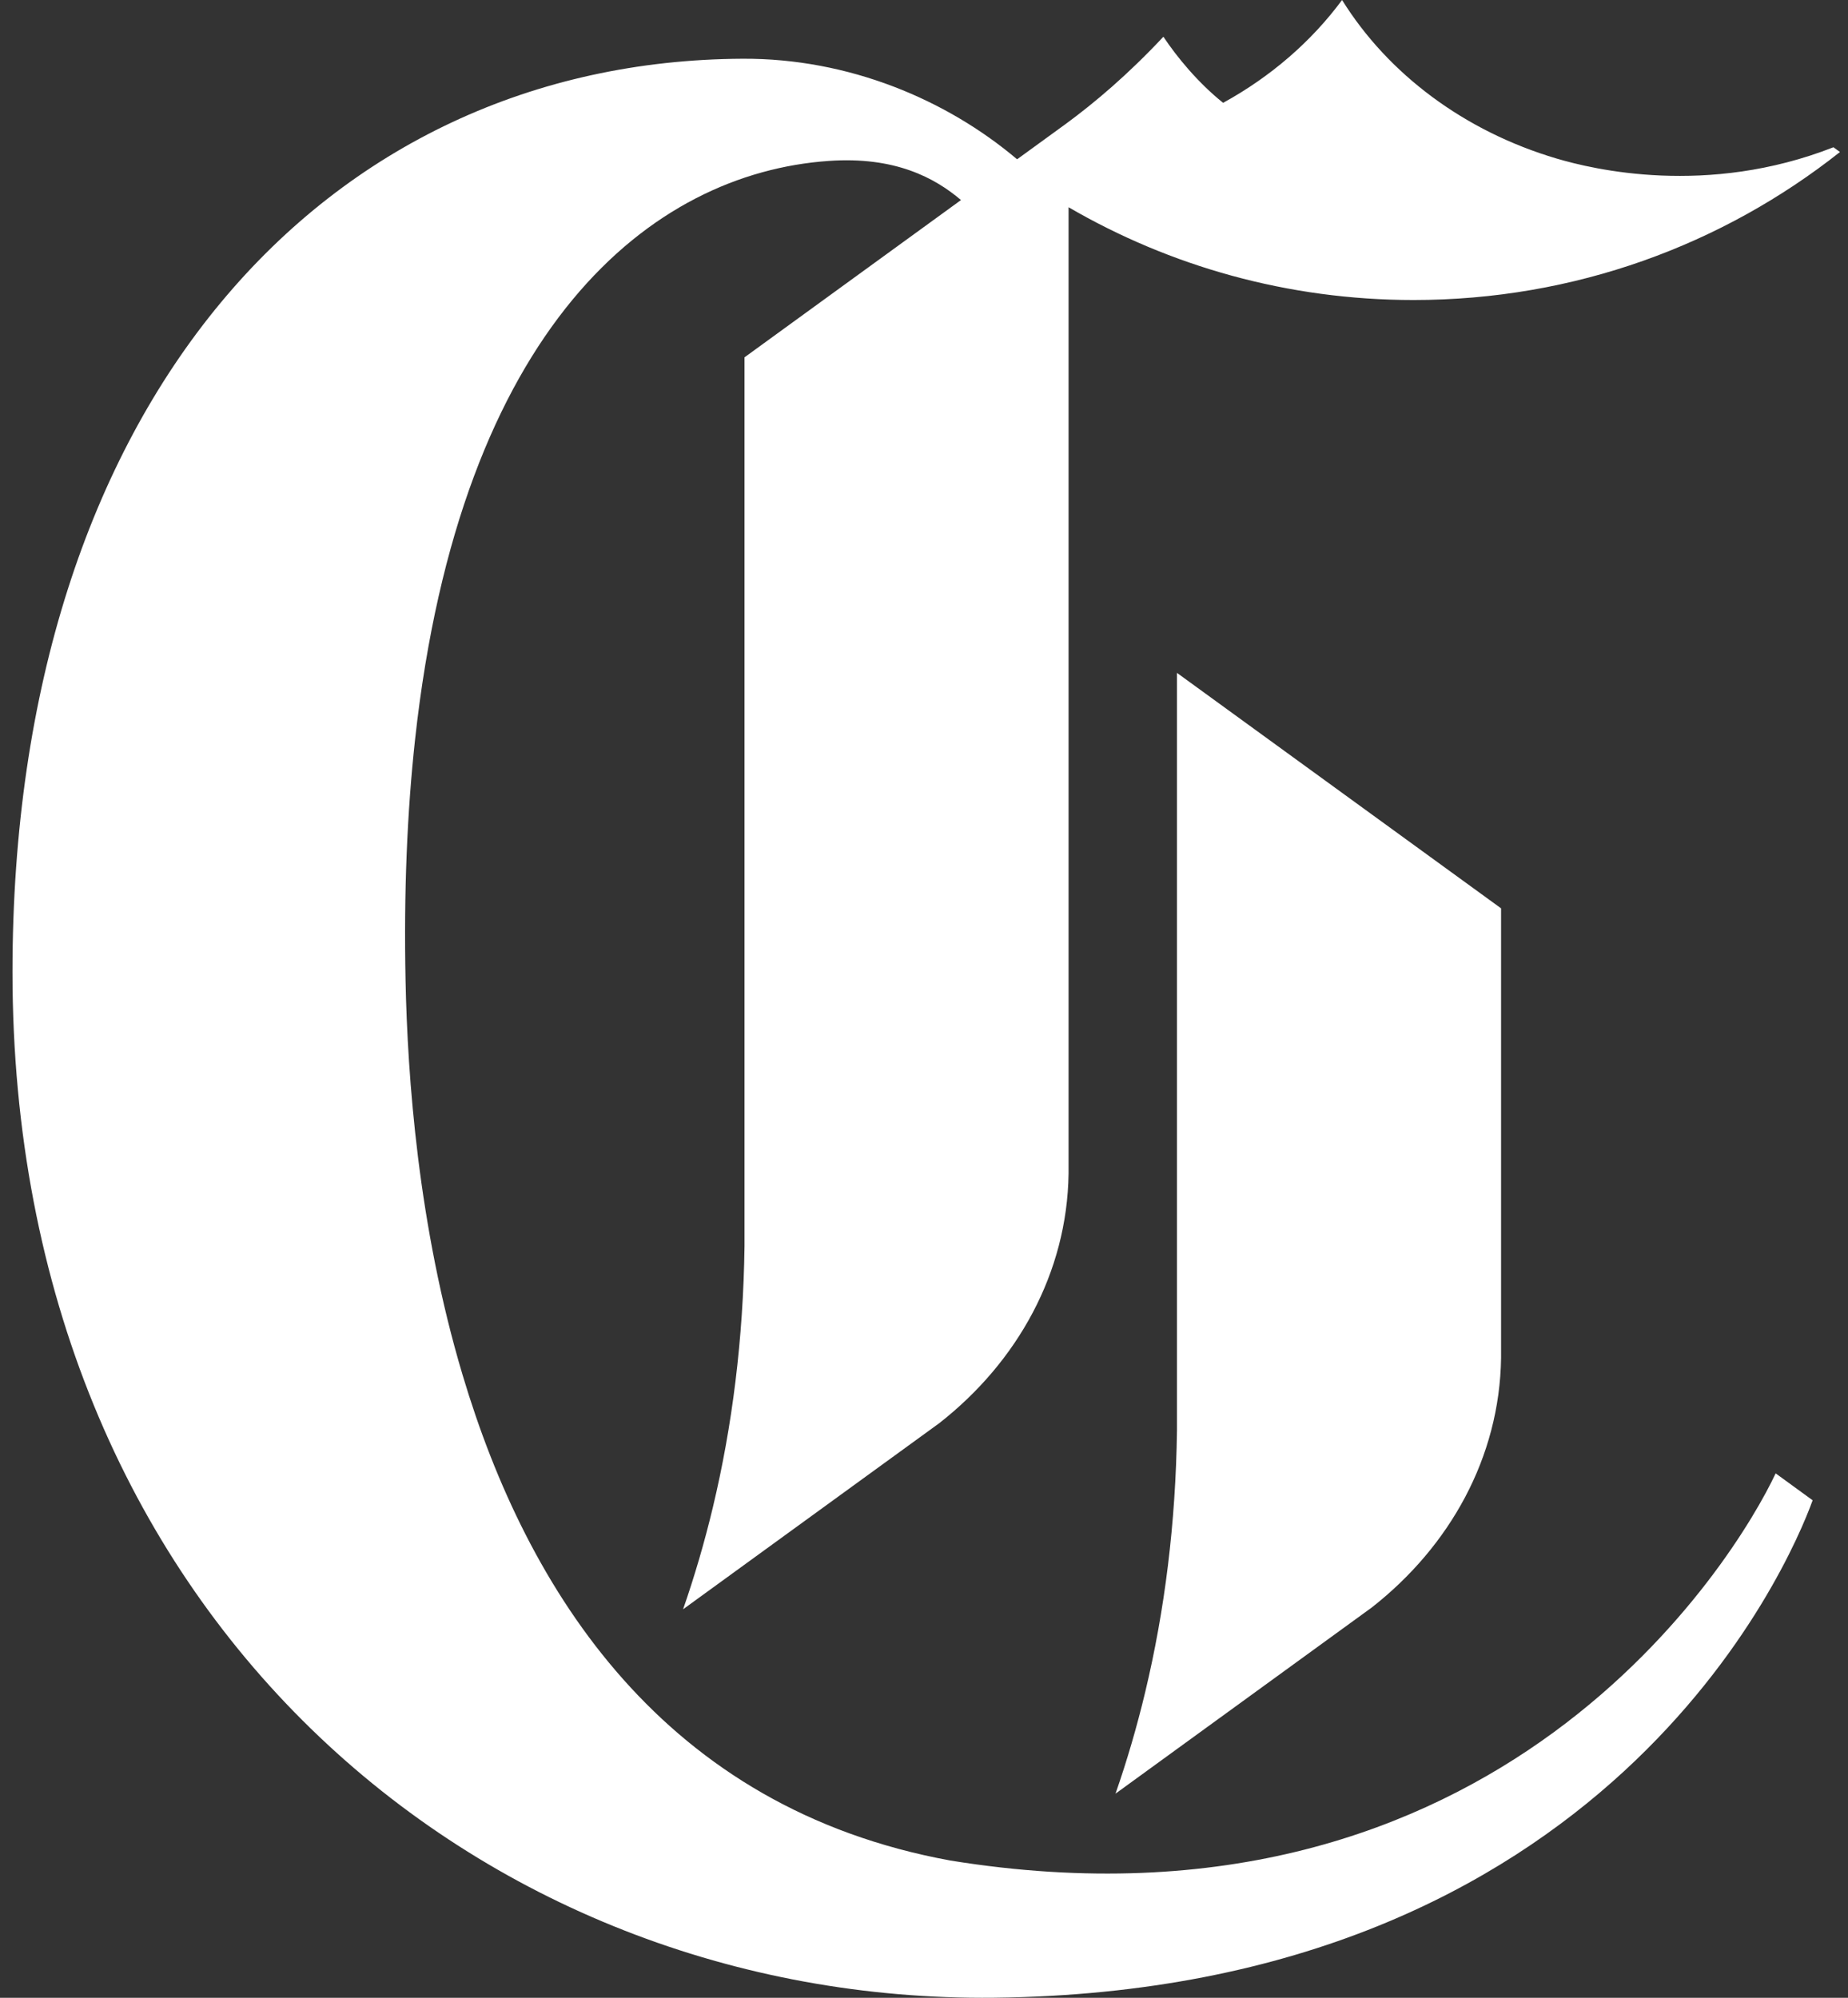 <svg width="74" height="80" viewBox="0 0 74 80" fill="none" xmlns="http://www.w3.org/2000/svg">
<rect x="0" y="0" width="74" height="80" fill="#333333" stroke="none"/>
<path d="M71.103 59L72.584 60.078C71.626 62.733 64.316 79.729 39.8 79.998C19.253 80.215 0.5 64.731 0.5 38.92C0.5 16.118 13 2.434 29.738 2.352C33.984 2.331 37.901 3.988 40.728 6.379L42.687 4.955C43.837 4.11 45.164 2.99 46.586 1.471C47.134 2.293 47.974 3.313 48.978 4.118C50.886 3.071 52.512 1.662 53.741 0C55.587 2.969 58.649 5.26 62.335 6.35C63.777 6.777 68.352 7.884 73.417 5.897L73.678 6.088C68.985 9.8 63.053 12.014 56.607 12.014C51.571 12.014 46.851 10.661 42.789 8.299V46.994C42.733 50.973 40.742 54.538 37.612 56.99L27.353 64.443C27.81 63.129 28.207 61.772 28.543 60.371C29.323 57.11 29.763 53.615 29.813 49.901C29.813 49.901 29.813 14.309 29.813 14.309L38.481 8.011C37.432 7.119 35.834 6.258 33.185 6.444C26.083 6.941 18.44 13.058 16.621 29.609C16.305 32.502 16.166 35.717 16.24 39.28C16.319 43.102 16.737 49.082 18.525 55.064C21.113 63.734 26.576 72.404 38.056 74.504C60.01 78.057 69.489 62.441 71.103 59ZM47.13 57.284C47.08 60.998 46.639 64.493 45.859 67.754C45.524 69.154 45.127 70.512 44.669 71.826L54.928 64.373C58.059 61.921 60.052 58.355 60.108 54.376V36.374L47.13 26.945V57.284Z" fill="white"/>
</svg>
